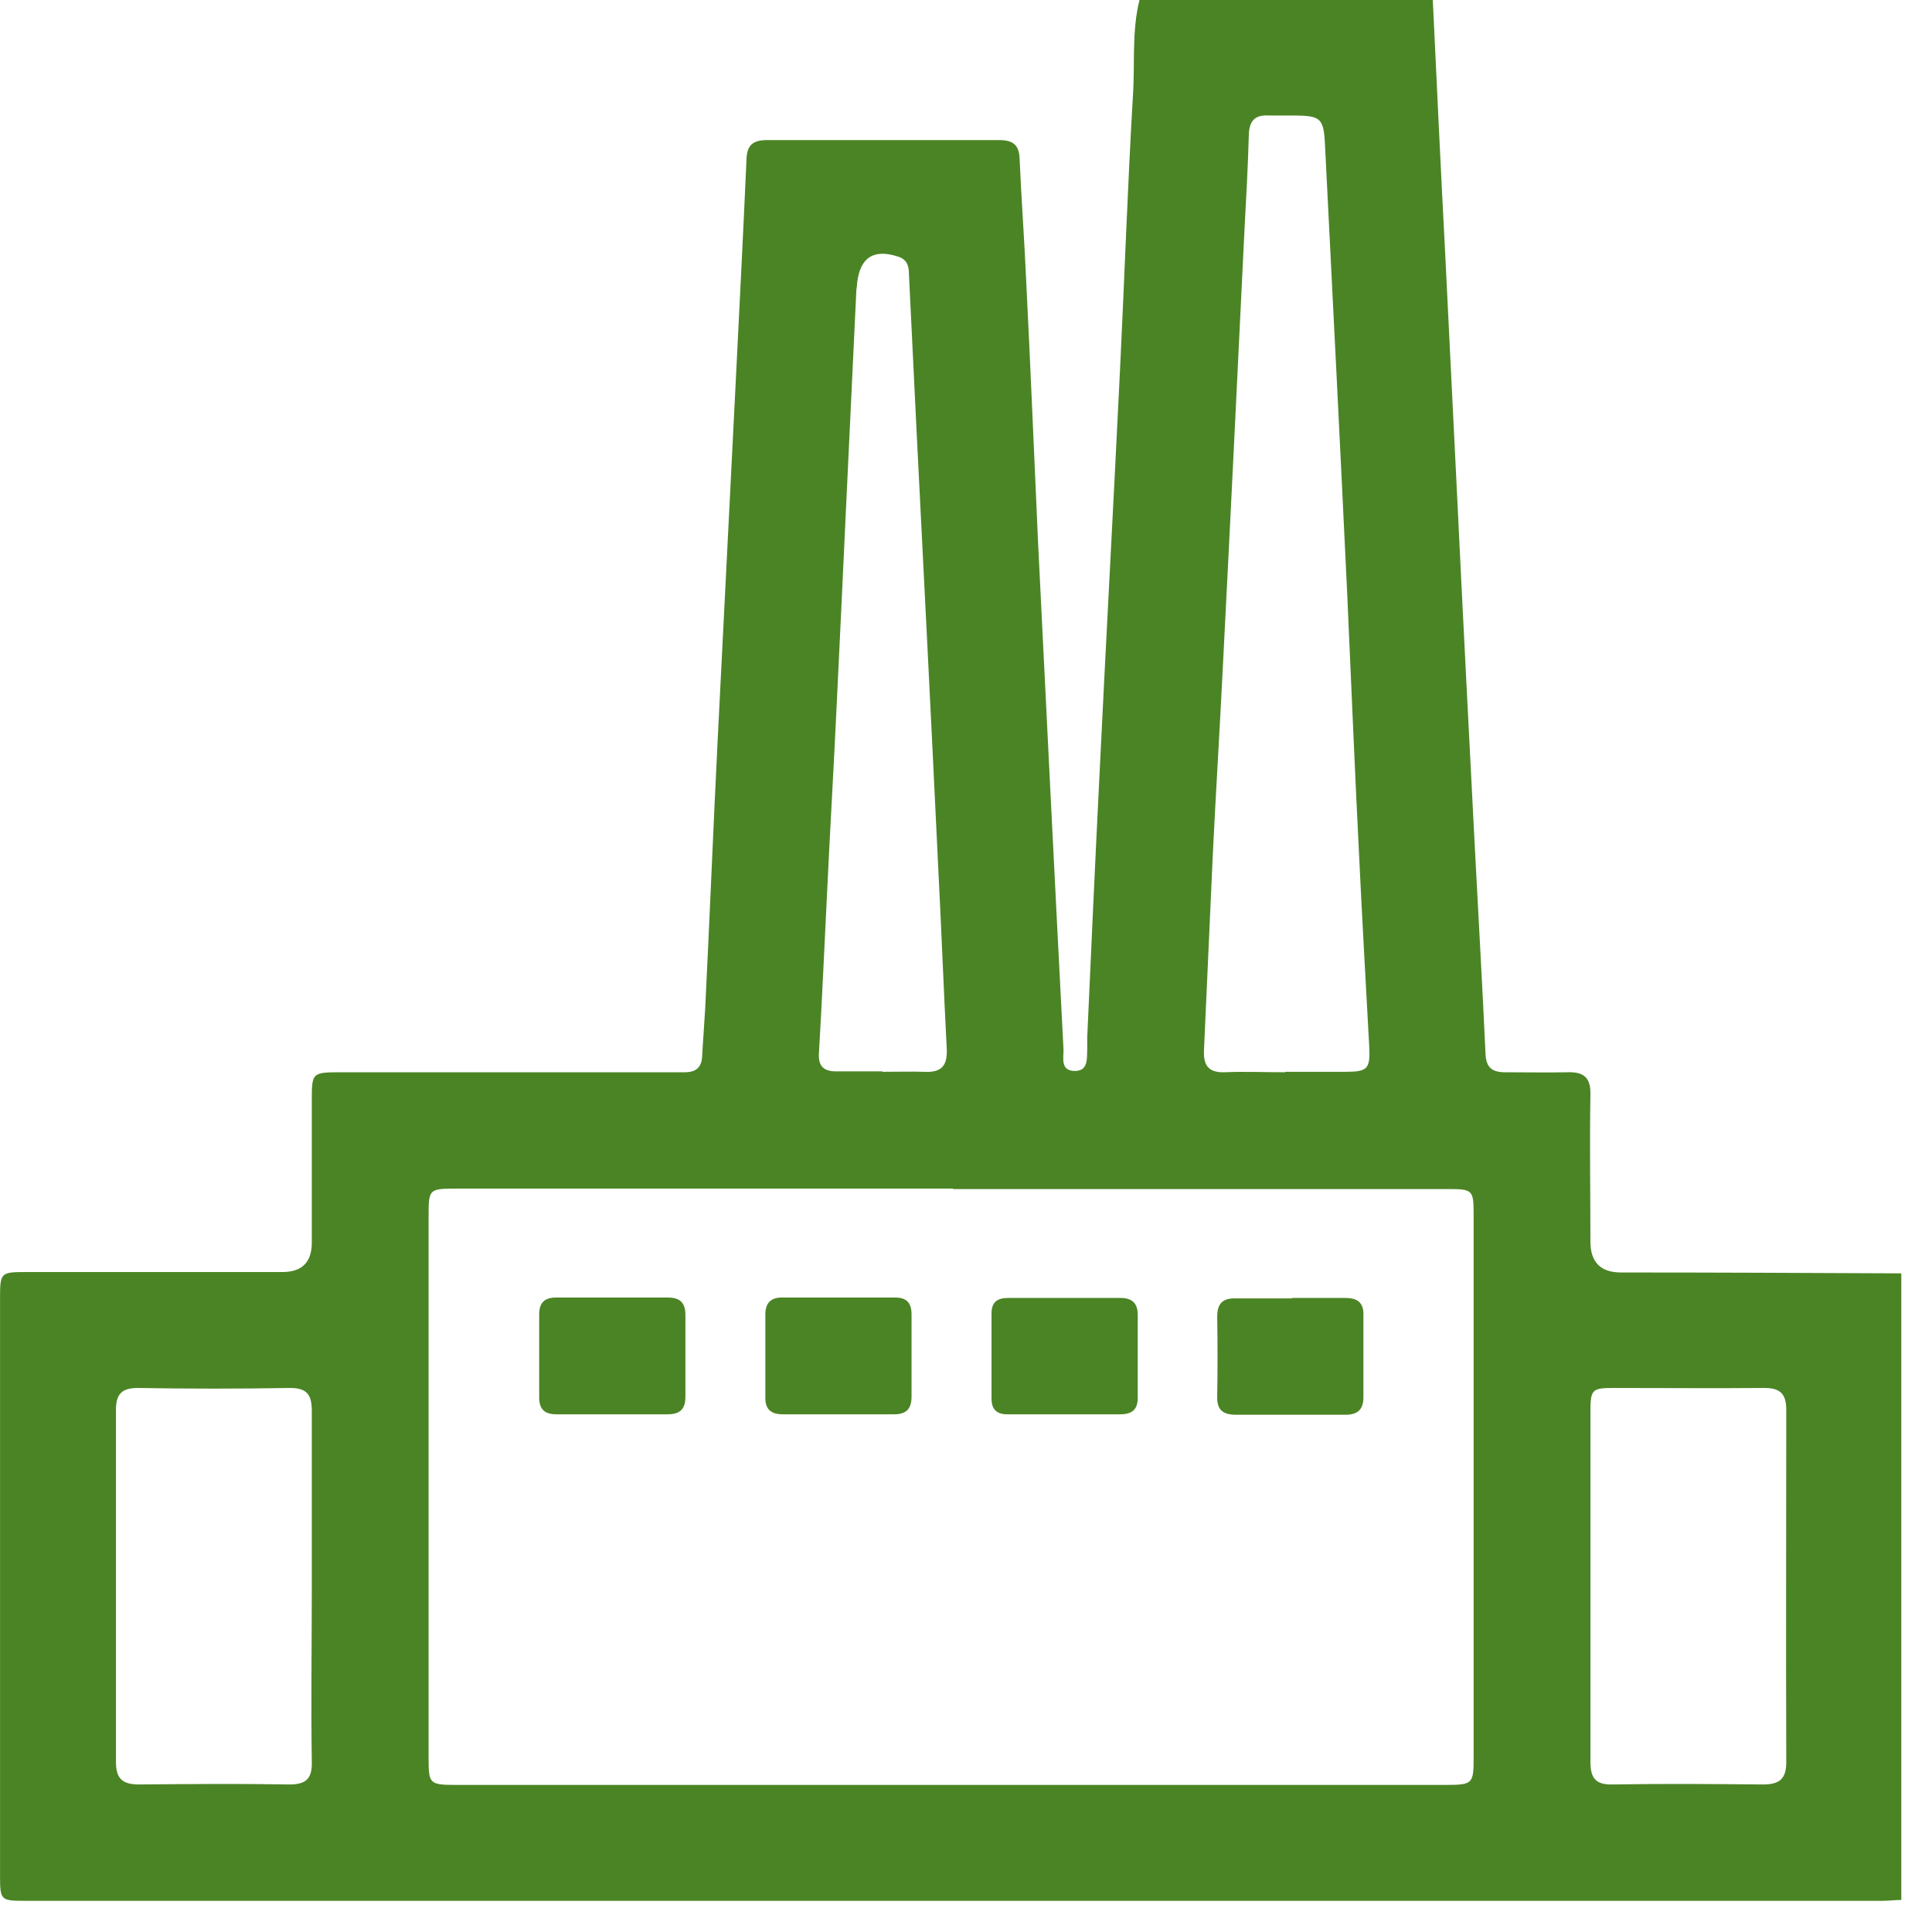 <svg xmlns="http://www.w3.org/2000/svg" width="44" height="44" viewBox="0 0 44 44" fill="none"><path d="M43.301 28.99V43.27C43.161 43.27 43.021 43.29 42.881 43.29C28.781 43.29 14.681 43.29 0.581 43.29C0.021 43.29 0.001 43.28 0.001 42.73C0.001 38.34 0.001 33.94 0.001 29.55C0.001 28.98 0.021 28.97 0.601 28.97C2.541 28.97 4.491 28.97 6.431 28.97C6.871 28.97 7.094 28.753 7.101 28.32C7.101 27.24 7.101 26.15 7.101 25.07C7.101 24.43 7.101 24.42 7.771 24.42C9.901 24.42 12.021 24.42 14.151 24.42C14.631 24.42 15.111 24.42 15.591 24.42C15.851 24.42 15.981 24.31 15.991 24.05C16.011 23.68 16.041 23.32 16.061 22.95C16.161 20.94 16.241 18.93 16.341 16.92C16.471 14.28 16.611 11.63 16.741 8.99C16.831 7.2 16.921 5.42 17.001 3.63C17.011 3.31 17.141 3.19 17.471 3.19C19.231 3.19 20.991 3.19 22.751 3.19C23.061 3.19 23.211 3.29 23.221 3.62C23.261 4.55 23.331 5.47 23.371 6.4C23.471 8.38 23.551 10.37 23.641 12.35C23.831 16.2 24.021 20.05 24.221 23.91C24.221 24.11 24.151 24.39 24.481 24.39C24.781 24.39 24.751 24.12 24.761 23.92C24.761 23.82 24.761 23.72 24.761 23.62C24.851 21.62 24.941 19.63 25.041 17.63C25.191 14.54 25.361 11.45 25.511 8.35C25.611 6.3 25.681 4.24 25.801 2.19C25.851 1.46 25.771 0.72 25.951 0C28.181 0 30.401 0 32.631 0C32.721 1.91 32.811 3.82 32.911 5.73C33.001 7.56 33.091 9.38 33.181 11.21C33.311 13.92 33.451 16.63 33.591 19.35C33.671 20.9 33.761 22.44 33.831 23.99C33.841 24.29 33.961 24.42 34.271 24.42C34.751 24.42 35.231 24.43 35.711 24.42C36.091 24.41 36.231 24.56 36.221 24.94C36.201 26.05 36.221 27.16 36.221 28.28C36.221 28.747 36.454 28.98 36.921 28.98C39.051 28.98 41.171 28.99 43.301 29V28.99ZM21.711 27.07C17.951 27.07 14.191 27.07 10.431 27.07C9.761 27.07 9.761 27.07 9.761 27.72C9.761 31.82 9.761 35.91 9.761 40.01C9.761 40.63 9.771 40.65 10.401 40.65C17.901 40.65 25.411 40.65 32.911 40.65C33.541 40.65 33.561 40.63 33.561 40.02C33.561 35.91 33.561 31.8 33.561 27.69C33.561 27.09 33.551 27.08 32.941 27.08C29.191 27.08 25.451 27.08 21.701 27.08L21.711 27.07ZM29.271 24.41C29.721 24.41 30.171 24.41 30.621 24.41C31.161 24.41 31.211 24.35 31.181 23.79C31.101 22.34 31.021 20.9 30.951 19.45C30.851 17.47 30.771 15.49 30.681 13.51C30.521 10.14 30.351 6.77 30.181 3.4C30.151 2.68 30.111 2.63 29.411 2.63C29.241 2.63 29.071 2.63 28.901 2.63C28.581 2.61 28.451 2.75 28.441 3.07C28.421 3.8 28.381 4.53 28.341 5.26C28.181 8.56 28.021 11.86 27.851 15.16C27.781 16.59 27.691 18.02 27.621 19.46C27.551 20.94 27.491 22.41 27.421 23.89C27.401 24.23 27.491 24.43 27.881 24.42C28.341 24.4 28.811 24.42 29.271 24.42V24.41ZM7.101 36.15C7.101 34.81 7.101 33.48 7.101 32.14C7.101 31.77 7.001 31.61 6.601 31.61C5.451 31.63 4.291 31.63 3.141 31.61C2.771 31.61 2.641 31.75 2.641 32.11C2.641 34.78 2.641 37.46 2.641 40.13C2.641 40.52 2.801 40.64 3.171 40.64C4.311 40.63 5.451 40.62 6.591 40.64C6.981 40.64 7.111 40.5 7.101 40.12C7.081 38.8 7.101 37.47 7.101 36.15ZM36.221 36.11C36.221 37.45 36.221 38.78 36.221 40.12C36.221 40.5 36.341 40.65 36.731 40.64C37.871 40.62 39.011 40.63 40.151 40.64C40.521 40.64 40.681 40.52 40.681 40.13C40.671 37.46 40.681 34.78 40.681 32.11C40.681 31.75 40.551 31.61 40.181 31.61C39.041 31.62 37.901 31.61 36.761 31.61C36.251 31.61 36.221 31.64 36.221 32.17C36.221 33.48 36.221 34.79 36.221 36.1V36.11ZM20.091 24.41C20.411 24.41 20.741 24.4 21.061 24.41C21.451 24.43 21.581 24.26 21.561 23.88C21.491 22.53 21.441 21.18 21.371 19.83C21.211 16.47 21.041 13.11 20.871 9.75C20.811 8.58 20.761 7.42 20.701 6.25C20.701 6.08 20.671 5.92 20.471 5.85C19.911 5.66 19.591 5.85 19.521 6.44C19.521 6.51 19.501 6.58 19.501 6.65C19.351 9.74 19.211 12.84 19.061 15.93C18.991 17.43 18.901 18.94 18.831 20.44C18.771 21.62 18.721 22.8 18.651 23.98C18.631 24.26 18.741 24.4 19.041 24.4C19.391 24.4 19.741 24.4 20.101 24.4L20.091 24.41Z" fill="#4B8425"></path><path d="M13.94 32.21C13.52 32.21 13.1 32.21 12.67 32.21C12.41 32.21 12.28 32.1 12.28 31.83C12.28 31.2 12.28 30.56 12.28 29.93C12.28 29.66 12.41 29.55 12.67 29.55C13.51 29.55 14.36 29.55 15.2 29.55C15.48 29.55 15.61 29.66 15.61 29.95C15.61 30.57 15.61 31.19 15.61 31.81C15.61 32.1 15.48 32.21 15.2 32.21C14.78 32.21 14.36 32.21 13.93 32.21H13.94Z" fill="#4B8425"></path><path d="M19.1 32.21C18.68 32.21 18.26 32.21 17.83 32.21C17.54 32.21 17.42 32.08 17.43 31.8C17.43 31.18 17.43 30.56 17.43 29.94C17.43 29.68 17.55 29.55 17.81 29.55C18.67 29.55 19.53 29.55 20.38 29.55C20.65 29.55 20.76 29.67 20.76 29.94C20.76 30.56 20.76 31.18 20.76 31.8C20.76 32.08 20.65 32.21 20.36 32.21C19.94 32.21 19.52 32.21 19.09 32.21H19.1Z" fill="#4B8425"></path><path d="M24.251 32.21C23.811 32.21 23.381 32.21 22.941 32.21C22.701 32.21 22.581 32.1 22.581 31.85C22.581 31.2 22.581 30.56 22.581 29.91C22.581 29.66 22.711 29.56 22.951 29.56C23.811 29.56 24.671 29.56 25.521 29.56C25.781 29.56 25.911 29.68 25.911 29.94C25.911 30.57 25.911 31.21 25.911 31.84C25.911 32.11 25.771 32.21 25.511 32.21C25.091 32.21 24.671 32.21 24.241 32.21H24.251Z" fill="#4B8425"></path><path d="M29.421 29.56C29.831 29.56 30.241 29.56 30.641 29.56C30.921 29.56 31.061 29.67 31.051 29.96C31.051 30.58 31.051 31.2 31.051 31.82C31.051 32.11 30.911 32.22 30.641 32.22C29.811 32.22 28.981 32.22 28.151 32.22C27.851 32.22 27.711 32.11 27.721 31.8C27.731 31.2 27.731 30.59 27.721 29.99C27.721 29.68 27.851 29.56 28.151 29.57C28.571 29.57 28.991 29.57 29.421 29.57V29.56Z" fill="#4B8425"></path></svg>